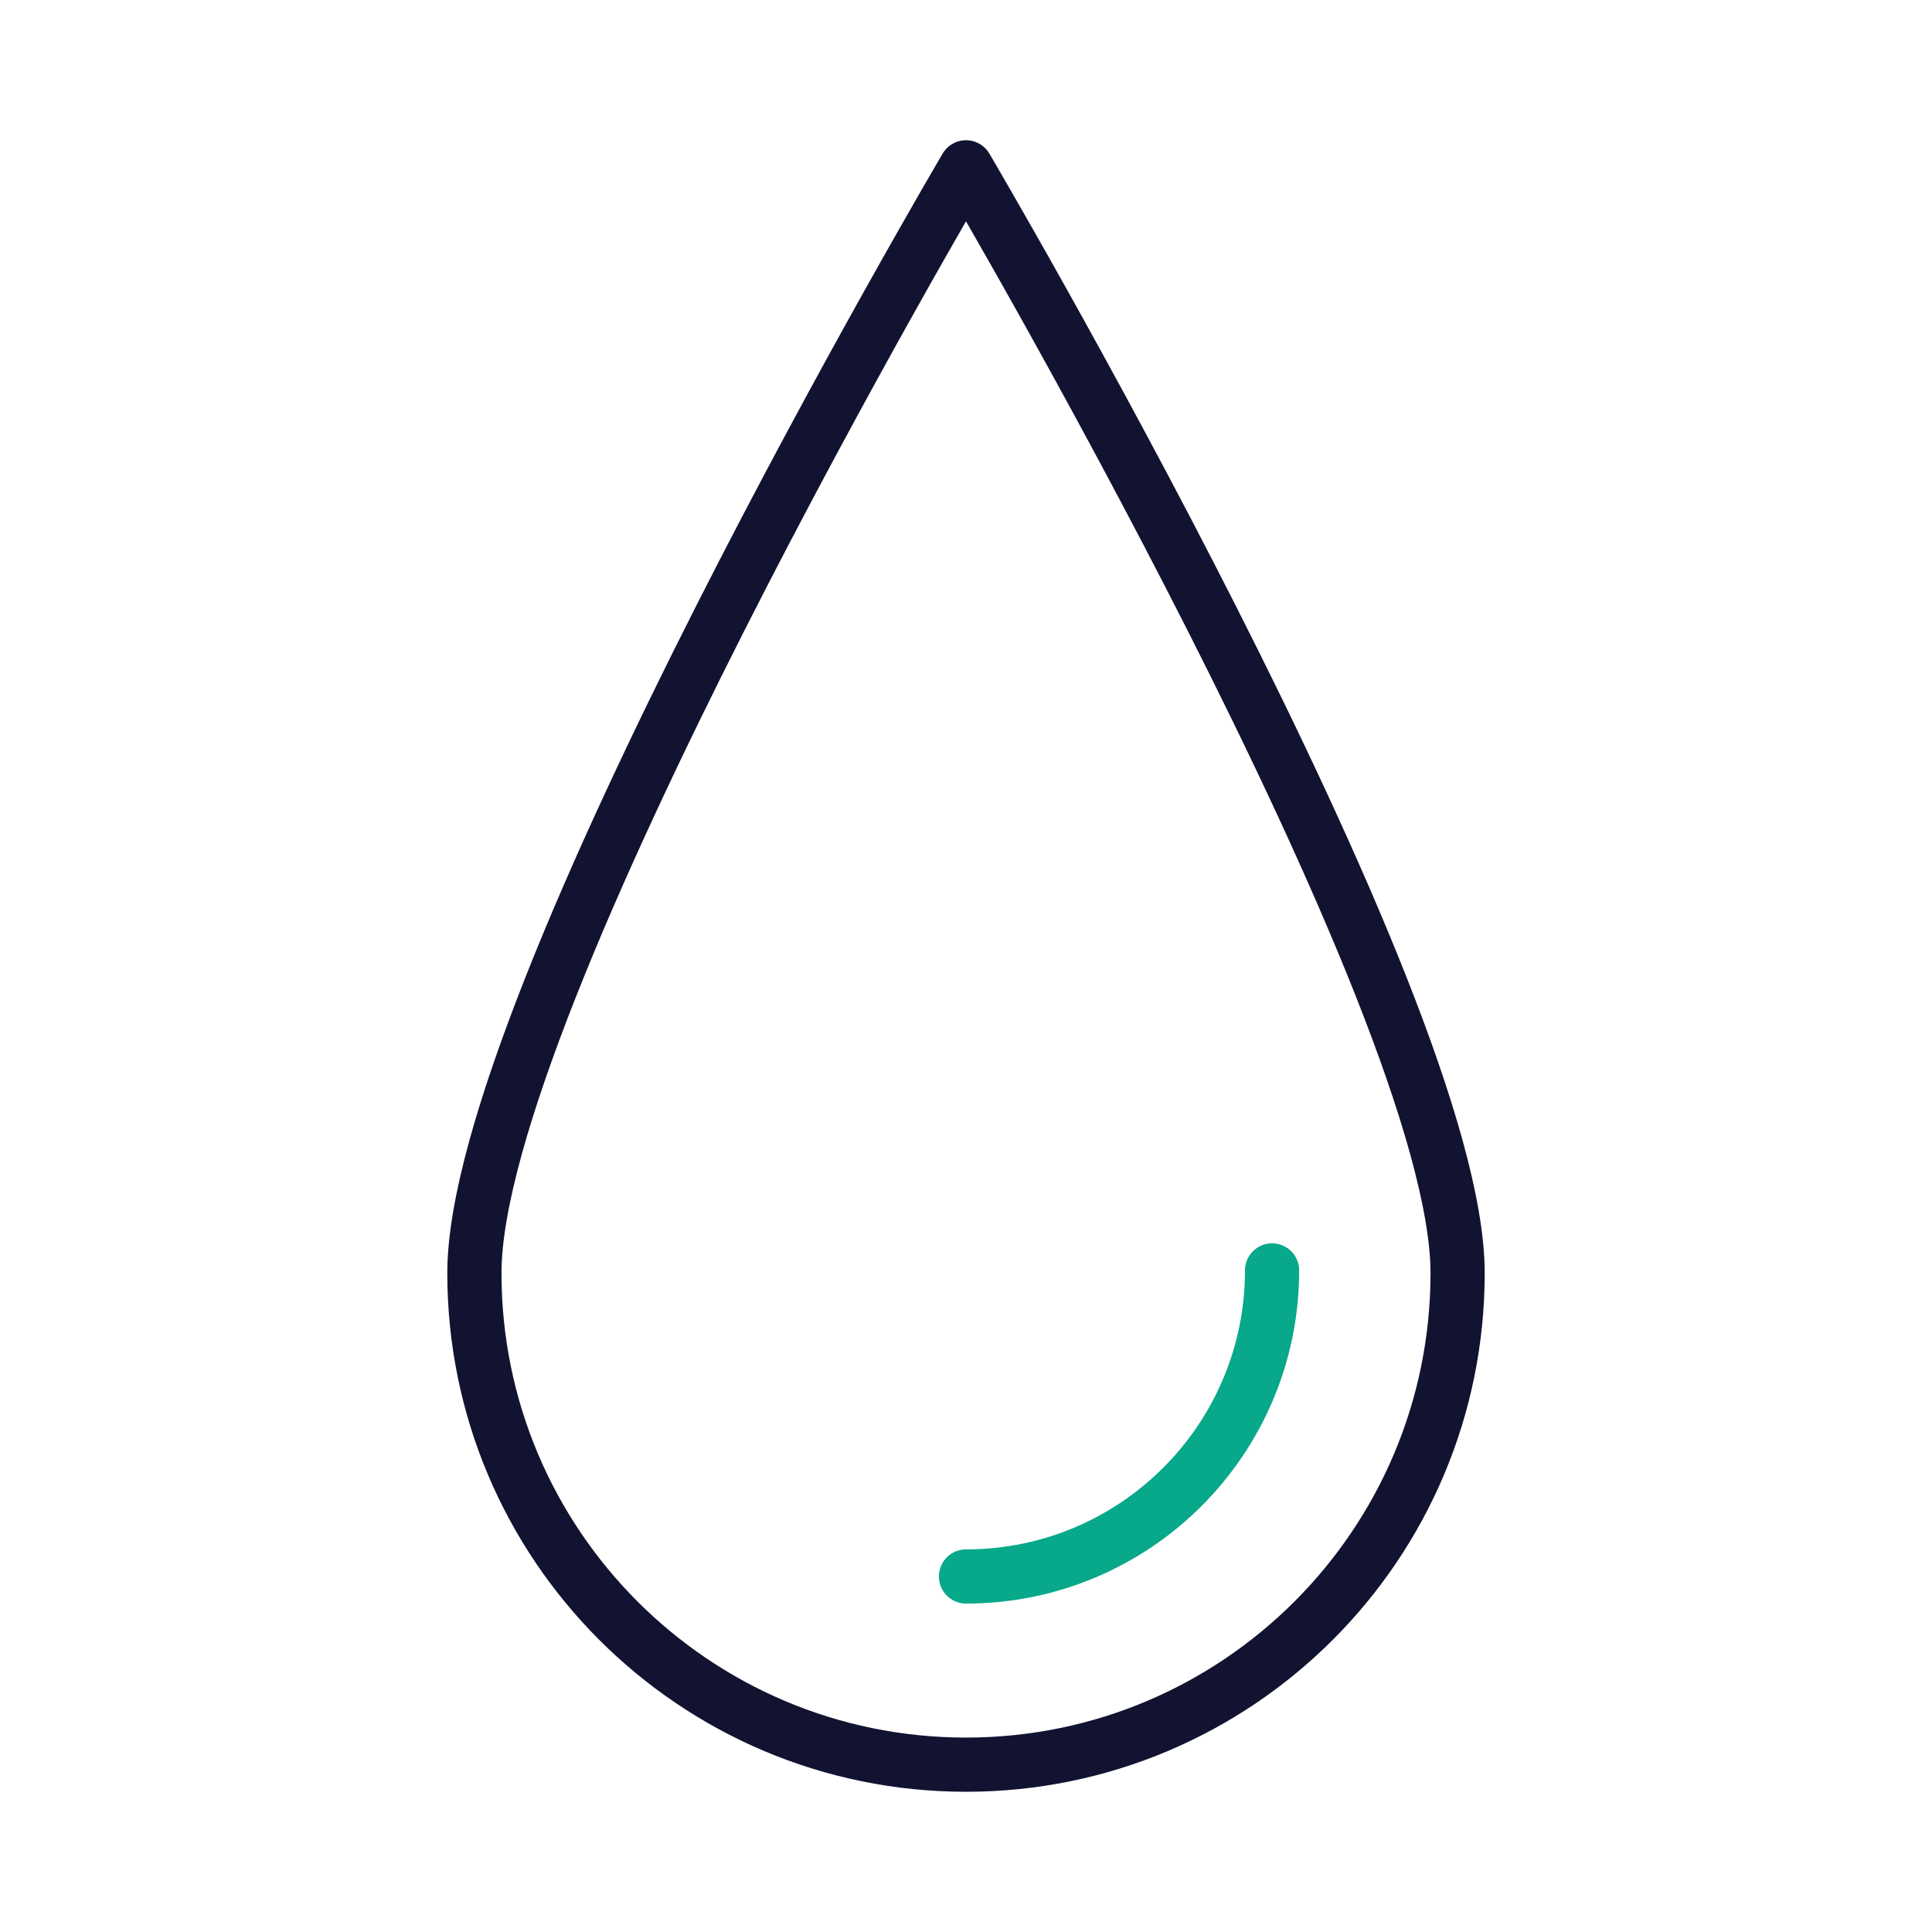 <svg xmlns="http://www.w3.org/2000/svg" width="430" height="430" style="width:100%;height:100%;transform:translate3d(0,0,0);content-visibility:visible" viewBox="0 0 430 430"><defs><clipPath id="a"><path d="M0 0h430v430H0z"/></clipPath><clipPath id="d"><path d="M0 0h430v430H0z"/></clipPath><clipPath id="b"><path d="M0 0h430v430H0z"/></clipPath><filter id="e" width="300%" height="300%" x="-100%" y="-100%"><feGaussianBlur result="filter_result_0"/></filter><filter id="c" width="300%" height="300%" x="-100%" y="-100%"><feGaussianBlur result="filter_result_0" stdDeviation="0 0"/></filter></defs><g clip-path="url(#a)"><g clip-path="url(#b)" style="display:block"><g fill="none" stroke-linecap="round" stroke-linejoin="round" stroke-width="9" filter="url(#c)" style="display:block" transform="matrix(1.34 0 0 1.34 -120 -120)"><path stroke="#121331" d="M168.346 301.001c0 45.097 36.557 81.655 81.654 81.655 45.097 0 81.654-36.558 81.654-81.655S250 117.344 250 117.344s-81.654 138.56-81.654 183.657z" class="primary"/><path stroke="#08A88A" d="M250 351.398c28.077 0 50.838-22.761 50.838-50.838" class="secondary"/></g></g><g fill="none" clip-path="url(#d)" filter="url(#e)" style="display:none"><path class="secondary"/><path class="primary"/></g></g></svg>